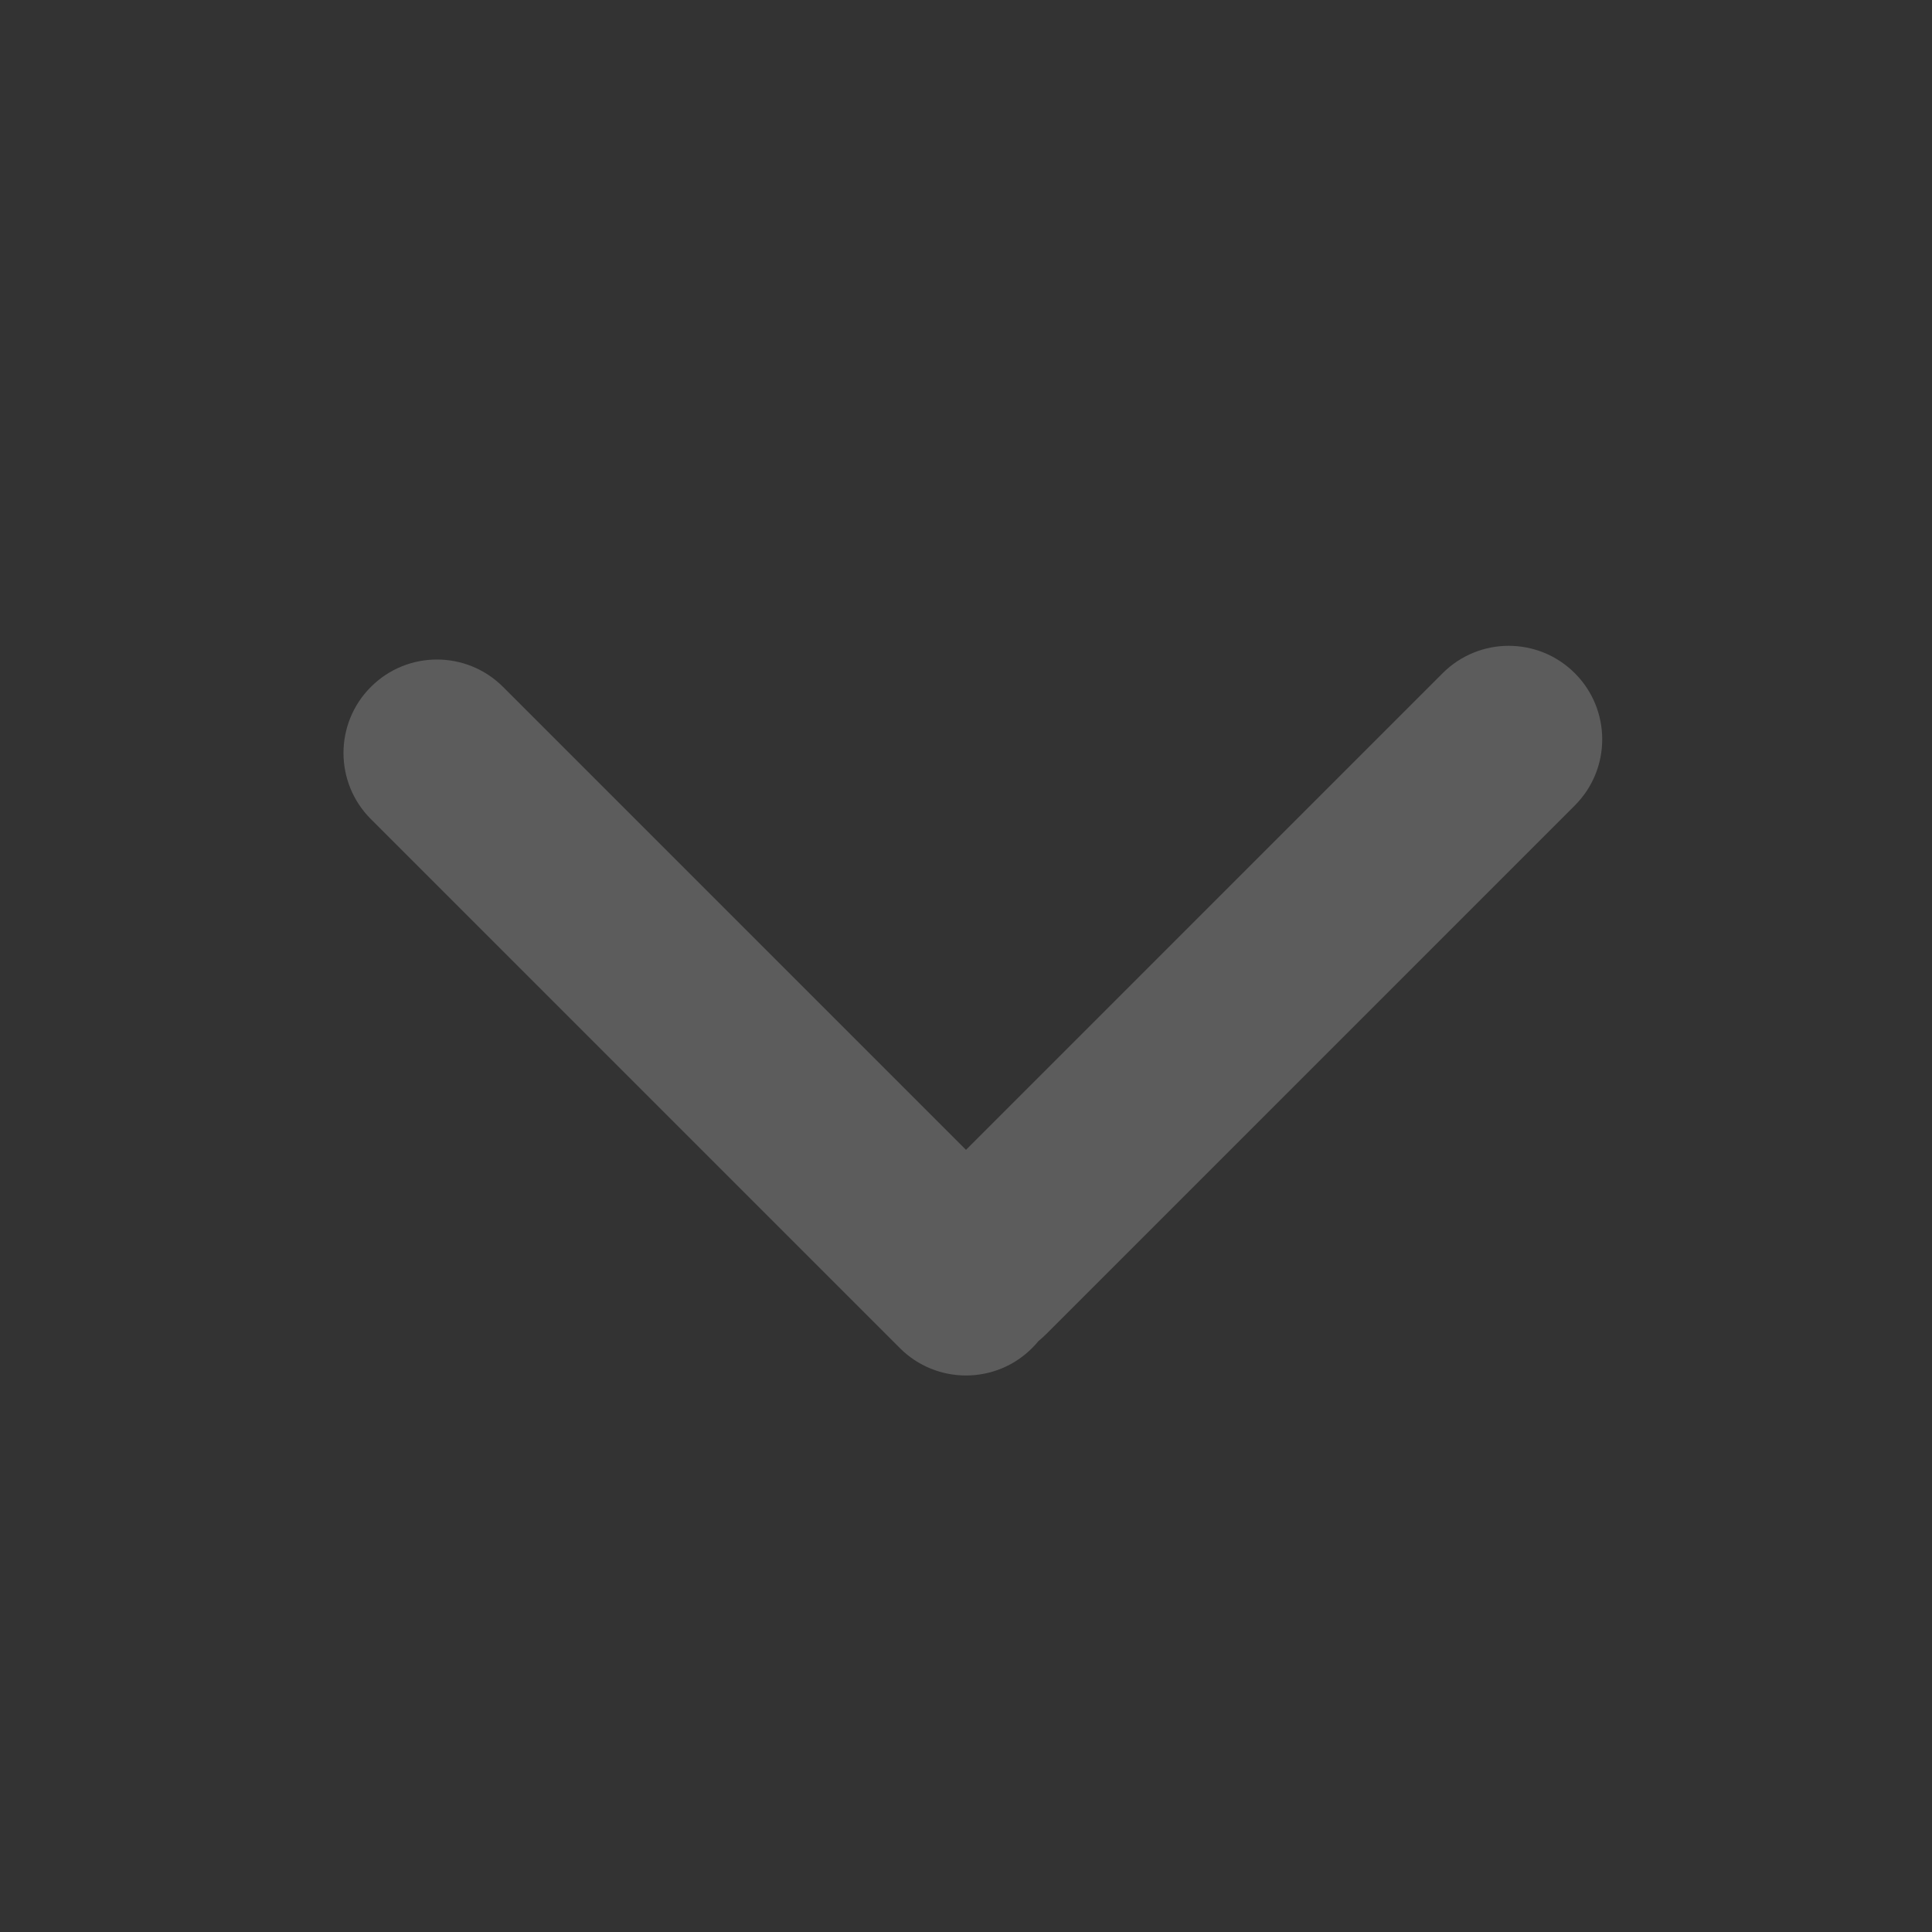 <?xml version="1.0" encoding="UTF-8"?> <svg xmlns="http://www.w3.org/2000/svg" width="31" height="31" viewBox="0 0 31 31" fill="none"><rect x="0" y="0" width="31" height="31" fill="#333333" stroke="none"/><g opacity="0.2"><path fill-rule="evenodd" clip-rule="evenodd" d="M8.072 11.022C7.486 10.436 6.536 10.436 5.951 11.022C5.365 11.607 5.365 12.557 5.951 13.143L14.439 21.631C15.025 22.217 15.975 22.217 16.56 21.631C16.597 21.594 16.632 21.556 16.665 21.516C16.706 21.483 16.745 21.447 16.784 21.409L25.269 12.924C25.855 12.338 25.855 11.388 25.269 10.802C24.683 10.216 23.733 10.216 23.148 10.802L15.5 18.45L8.072 11.022Z" fill="white"></path></g></svg> 